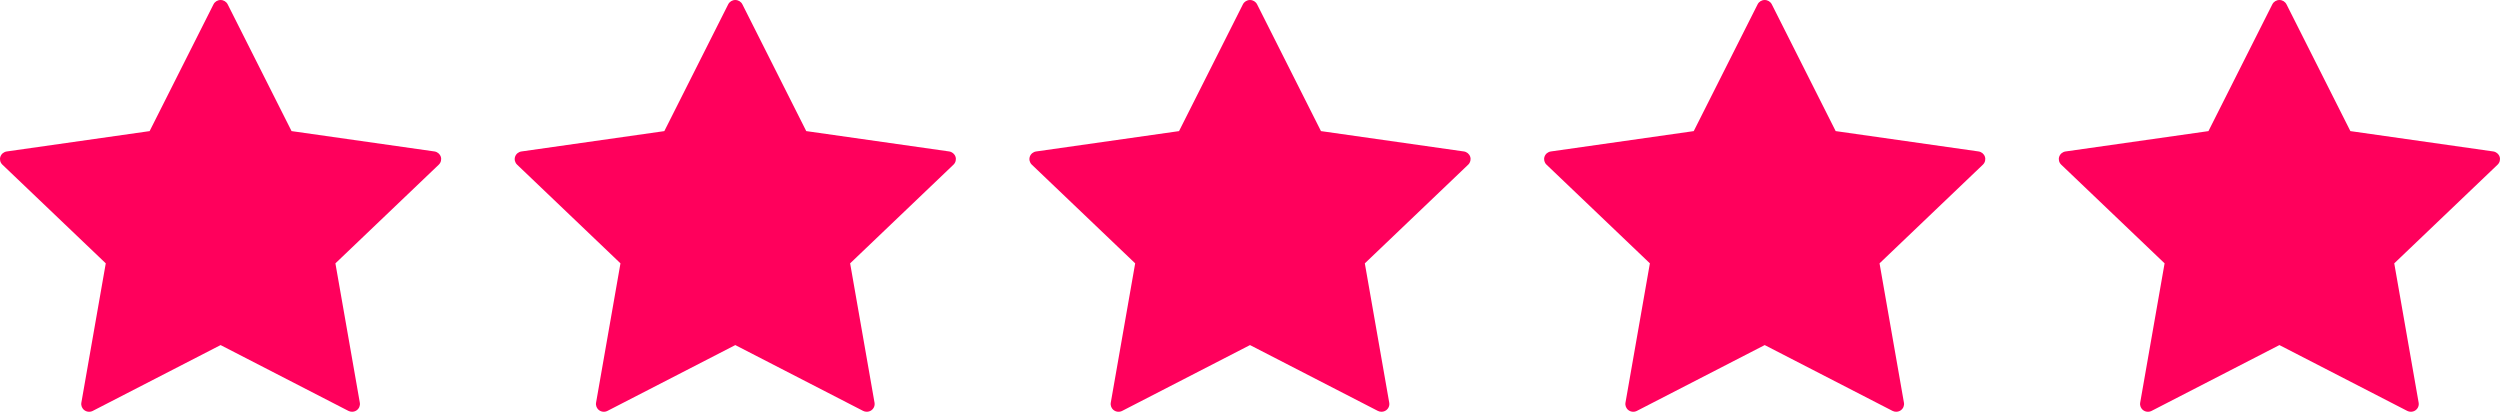 <?xml version="1.0" encoding="UTF-8"?> <svg xmlns="http://www.w3.org/2000/svg" width="170" height="28" viewBox="0 0 170 28" fill="none"> <path d="M169.974 10.656C169.91 10.466 169.742 10.327 169.54 10.298L159.826 8.915L155.481 0.293C155.391 0.114 155.204 0 155 0C154.796 0 154.609 0.114 154.519 0.293L150.174 8.916L140.46 10.299C140.258 10.328 140.09 10.466 140.026 10.657C139.963 10.847 140.015 11.056 140.162 11.196L147.192 17.907L145.532 27.384C145.498 27.582 145.58 27.781 145.745 27.899C145.911 28.018 146.131 28.033 146.311 27.939L155 23.465L163.689 27.939C163.767 27.979 163.853 27.999 163.939 27.999C164.05 27.999 164.161 27.966 164.255 27.899C164.42 27.781 164.503 27.582 164.468 27.384L162.809 17.908L169.838 11.196C169.984 11.055 170.037 10.846 169.974 10.656Z" fill="#FF005C"></path> <path d="M134.974 10.656C134.91 10.466 134.742 10.327 134.54 10.298L124.826 8.915L120.481 0.293C120.391 0.114 120.204 0 120 0C119.796 0 119.609 0.114 119.519 0.293L115.174 8.916L105.46 10.299C105.258 10.328 105.09 10.466 105.026 10.657C104.963 10.847 105.015 11.056 105.162 11.196L112.192 17.907L110.532 27.384C110.498 27.582 110.58 27.781 110.745 27.899C110.911 28.018 111.131 28.033 111.311 27.939L120 23.465L128.689 27.939C128.767 27.979 128.853 27.999 128.939 27.999C129.05 27.999 129.161 27.966 129.255 27.899C129.42 27.781 129.503 27.582 129.468 27.384L127.809 17.908L134.838 11.196C134.984 11.055 135.037 10.846 134.974 10.656Z" fill="#FF005C"></path> <path d="M99.974 10.656C99.91 10.466 99.742 10.327 99.54 10.298L89.826 8.915L85.481 0.293C85.391 0.114 85.204 0 85 0C84.796 0 84.609 0.114 84.519 0.293L80.174 8.916L70.46 10.299C70.258 10.328 70.09 10.466 70.026 10.657C69.963 10.847 70.016 11.056 70.162 11.196L77.192 17.907L75.532 27.384C75.498 27.582 75.58 27.781 75.745 27.899C75.911 28.018 76.131 28.033 76.311 27.939L85 23.465L93.689 27.939C93.767 27.979 93.853 27.999 93.939 27.999C94.05 27.999 94.161 27.966 94.255 27.899C94.42 27.781 94.503 27.582 94.468 27.384L92.808 17.908L99.838 11.196C99.984 11.055 100.037 10.846 99.974 10.656Z" fill="#FF005C"></path> <path d="M64.974 10.656C64.91 10.466 64.742 10.327 64.54 10.298L54.825 8.915L50.481 0.293C50.391 0.114 50.204 0 50 0C49.796 0 49.609 0.114 49.519 0.293L45.174 8.916L35.46 10.299C35.258 10.328 35.09 10.466 35.026 10.657C34.963 10.847 35.016 11.056 35.162 11.196L42.192 17.907L40.532 27.384C40.498 27.582 40.58 27.781 40.745 27.899C40.911 28.018 41.131 28.033 41.311 27.939L50 23.465L58.689 27.939C58.767 27.979 58.853 27.999 58.939 27.999C59.05 27.999 59.161 27.966 59.255 27.899C59.42 27.781 59.503 27.582 59.468 27.384L57.809 17.908L64.838 11.196C64.984 11.055 65.037 10.846 64.974 10.656Z" fill="#FF005C"></path> <path d="M29.974 10.656C29.91 10.466 29.742 10.327 29.54 10.298L19.826 8.915L15.481 0.293C15.391 0.114 15.204 0 15 0C14.796 0 14.609 0.114 14.519 0.293L10.174 8.916L0.46 10.299C0.258 10.328 0.09 10.466 0.026 10.657C-0.037 10.847 0.015 11.056 0.162 11.196L7.192 17.907L5.532 27.384C5.498 27.582 5.58 27.781 5.745 27.899C5.911 28.018 6.131 28.033 6.311 27.939L15 23.465L23.689 27.939C23.767 27.979 23.854 27.999 23.939 27.999C24.05 27.999 24.161 27.966 24.255 27.899C24.42 27.781 24.503 27.582 24.468 27.384L22.808 17.908L29.838 11.196C29.984 11.055 30.037 10.846 29.974 10.656Z" fill="#FF005C"></path> </svg> 